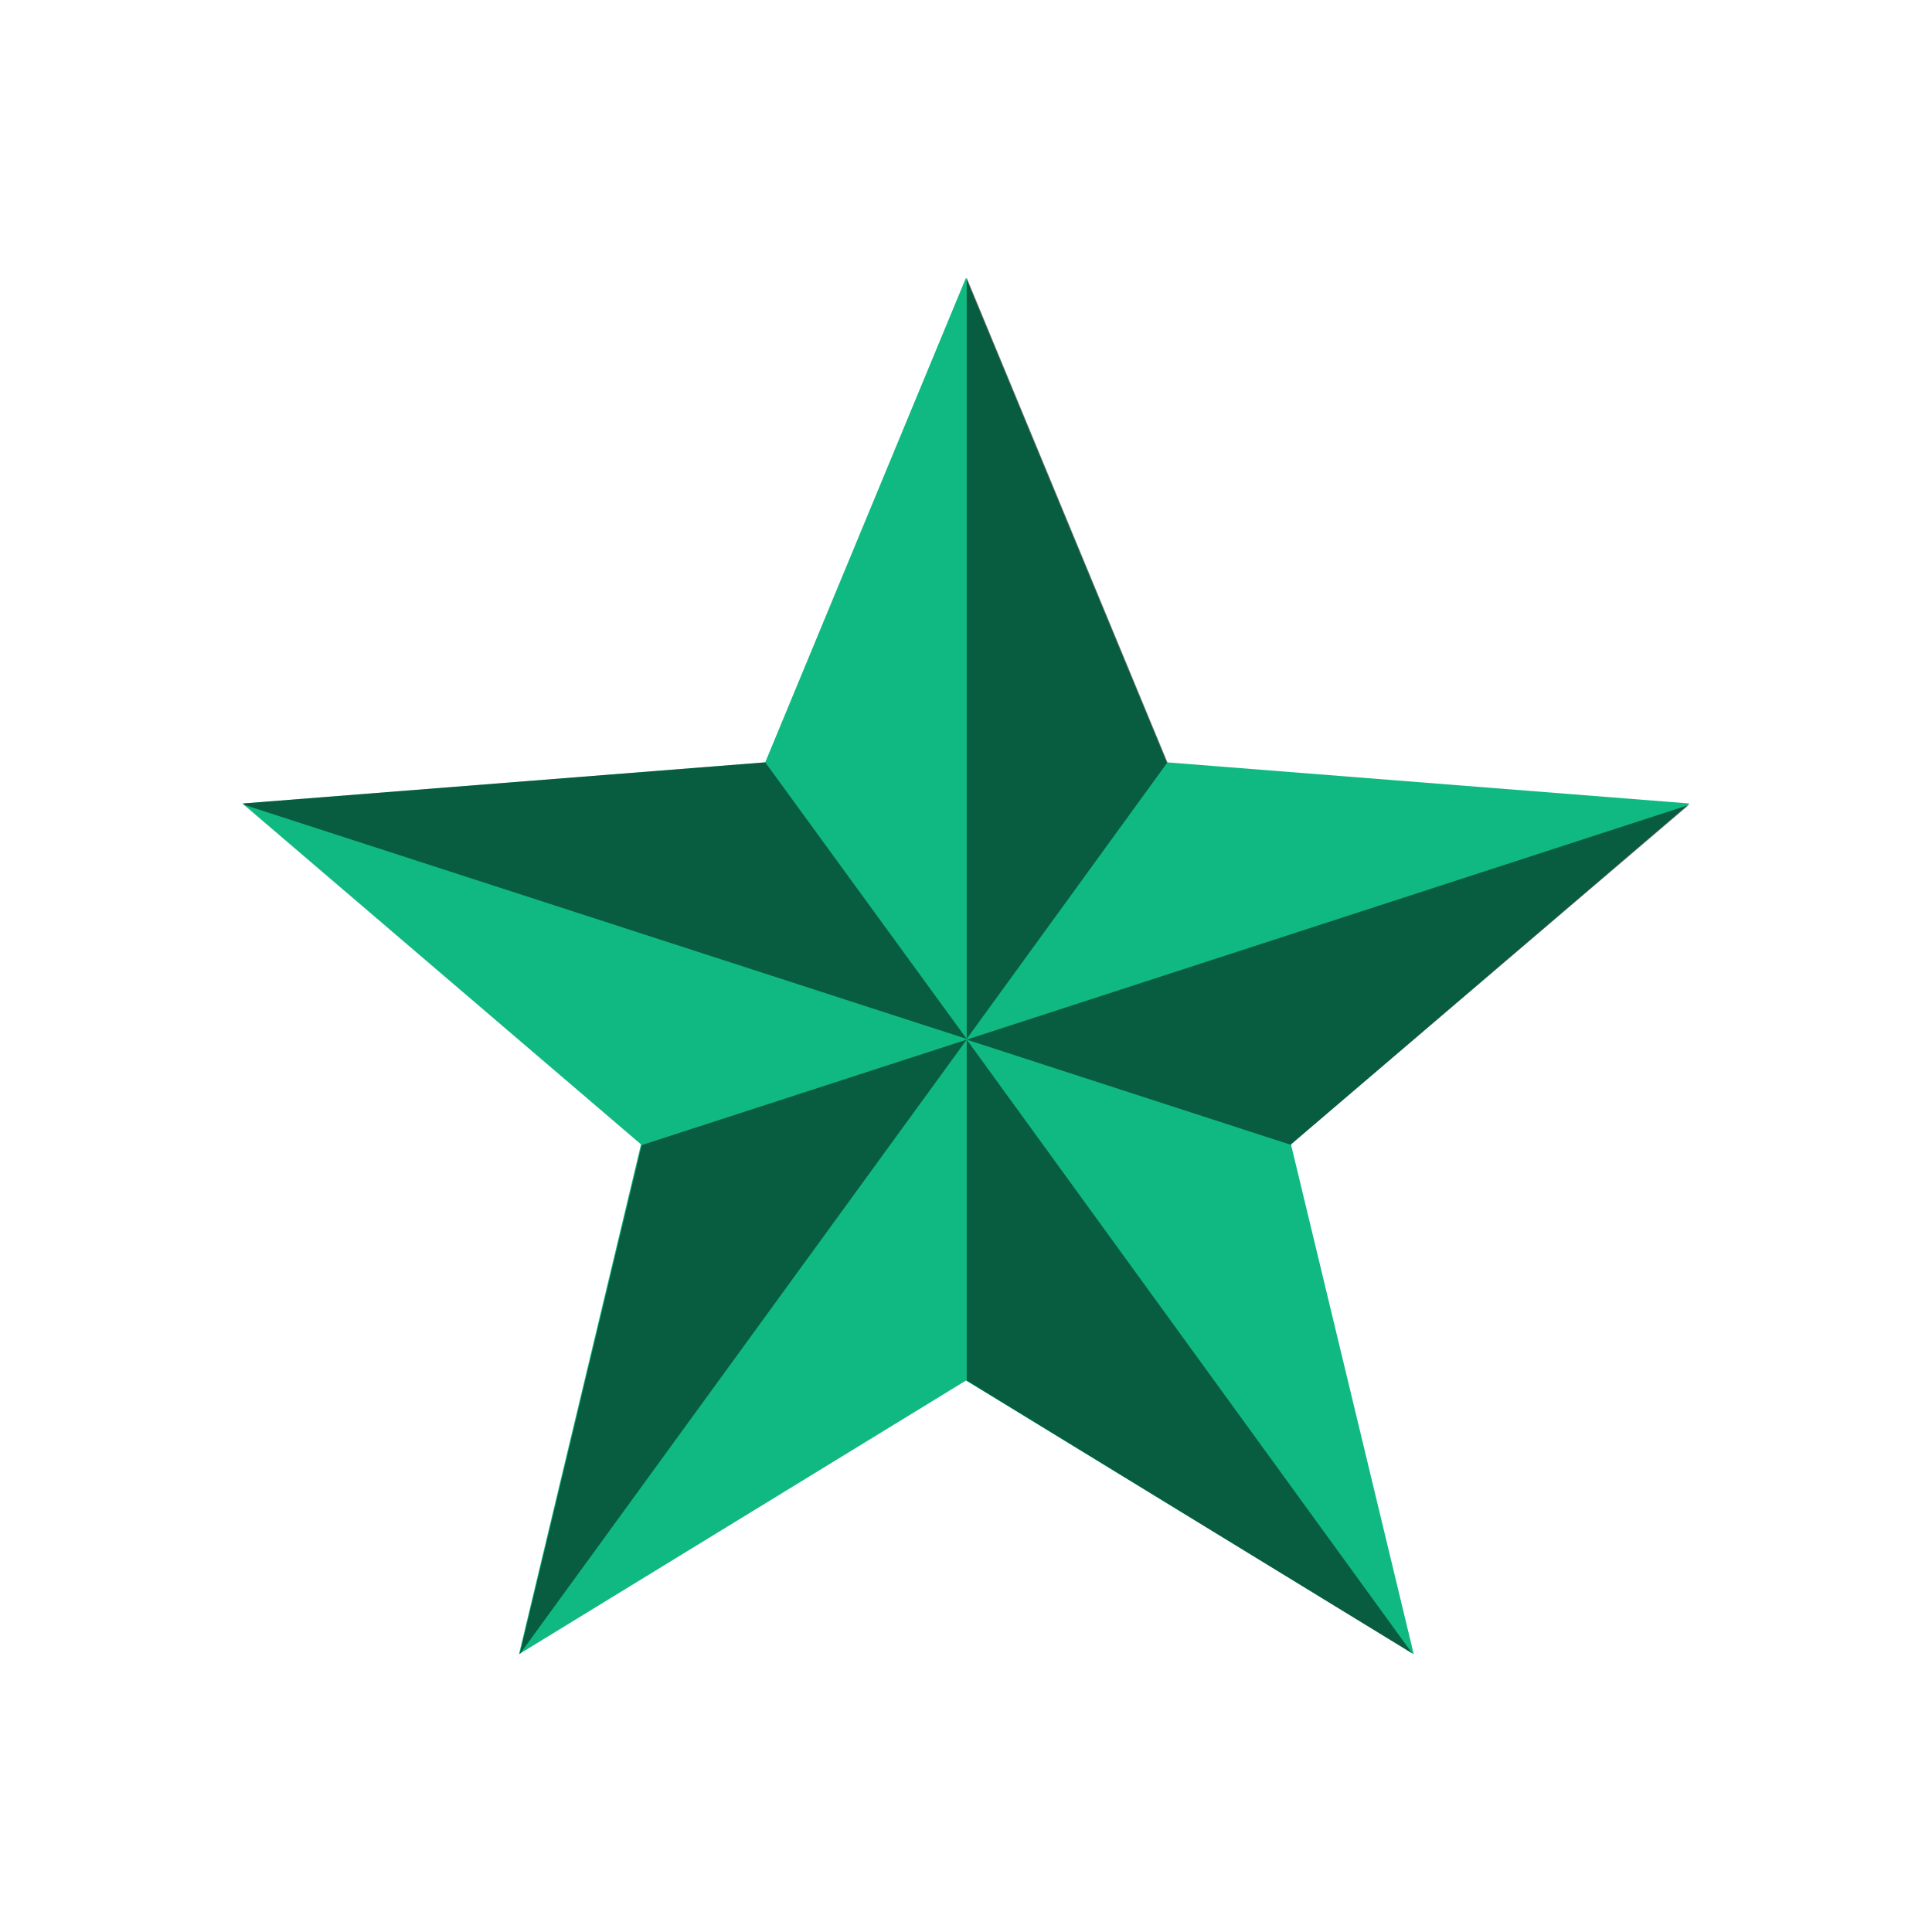 <svg xmlns="http://www.w3.org/2000/svg" xmlns:xlink="http://www.w3.org/1999/xlink" width="500" zoomAndPan="magnify" viewBox="0 0 375 375" height="500" preserveAspectRatio="xMidYMid meet" version="1.0"><defs><filter x="0%" y="0%" width="100%" height="100%" id="a68b84ab1f"><feColorMatrix values="0 0 0 0 1 0 0 0 0 1 0 0 0 0 1 0 0 0 1 0" color-interpolation-filters="sRGB"/></filter><clipPath id="cf23a73551"><path d="M 47.043 53.363 L 328 53.363 L 328 321.863 L 47.043 321.863 Z M 47.043 53.363 " clip-rule="nonzero"/></clipPath><clipPath id="60bfdcb272"><path d="M 47.043 53.363 L 328.293 53.363 L 328.293 321.863 L 47.043 321.863 Z M 47.043 53.363 " clip-rule="nonzero"/></clipPath><mask id="5380d71c7b"><g filter="url(#a68b84ab1f)"><rect x="-37.5" width="450" fill="#000000" y="-37.5" height="450" fill-opacity="0.5"/></g></mask><clipPath id="793d6a3a65"><path d="M 140 0.762 L 180 0.762 L 180 149 L 140 149 Z M 140 0.762 " clip-rule="nonzero"/></clipPath><clipPath id="670f4c6f17"><path d="M 0.043 94 L 141 94 L 141 149 L 0.043 149 Z M 0.043 94 " clip-rule="nonzero"/></clipPath><clipPath id="43f1b90f10"><path d="M 53 148 L 141 148 L 141 268.84 L 53 268.84 Z M 53 148 " clip-rule="nonzero"/></clipPath><clipPath id="e896037e71"><rect x="0" width="282" y="0" height="269"/></clipPath></defs><g clip-path="url(#cf23a73551)"><path fill="#10b981" d="M 327.953 155.957 L 226.465 147.969 L 187.5 53.91 L 148.531 147.969 L 47.043 155.957 L 124.418 222.121 L 100.73 321.082 L 187.5 267.957 L 274.406 321.082 L 250.578 222.121 Z M 327.953 155.957 " fill-opacity="1" fill-rule="nonzero"/></g><g clip-path="url(#60bfdcb272)"><g mask="url(#5380d71c7b)"><g transform="matrix(1, 0, 0, 1, 47, 53)"><g clip-path="url(#e896037e71)"><path fill="#000000" d="M 280.812 103.238 L 203.578 169.121 L 203.719 169.262 L 140.637 148.793 Z M 280.812 103.238 " fill-opacity="1" fill-rule="nonzero"/><g clip-path="url(#793d6a3a65)"><path fill="#000000" d="M 140.637 148.652 L 140.637 0.91 L 179.605 94.969 Z M 140.637 148.652 " fill-opacity="1" fill-rule="nonzero"/></g><path fill="#000000" d="M 140.637 148.793 L 227.125 267.941 L 140.637 214.957 Z M 140.637 148.793 " fill-opacity="1" fill-rule="nonzero"/><g clip-path="url(#670f4c6f17)"><path fill="#000000" d="M 0.465 103.238 L 0.184 102.957 L 101.531 94.969 L 140.637 148.652 Z M 0.465 103.238 " fill-opacity="1" fill-rule="nonzero"/></g><g clip-path="url(#43f1b90f10)"><path fill="#000000" d="M 53.871 268.082 L 77.559 169.262 L 140.637 148.793 Z M 53.871 268.082 " fill-opacity="1" fill-rule="nonzero"/></g></g></g></g></g></svg>
